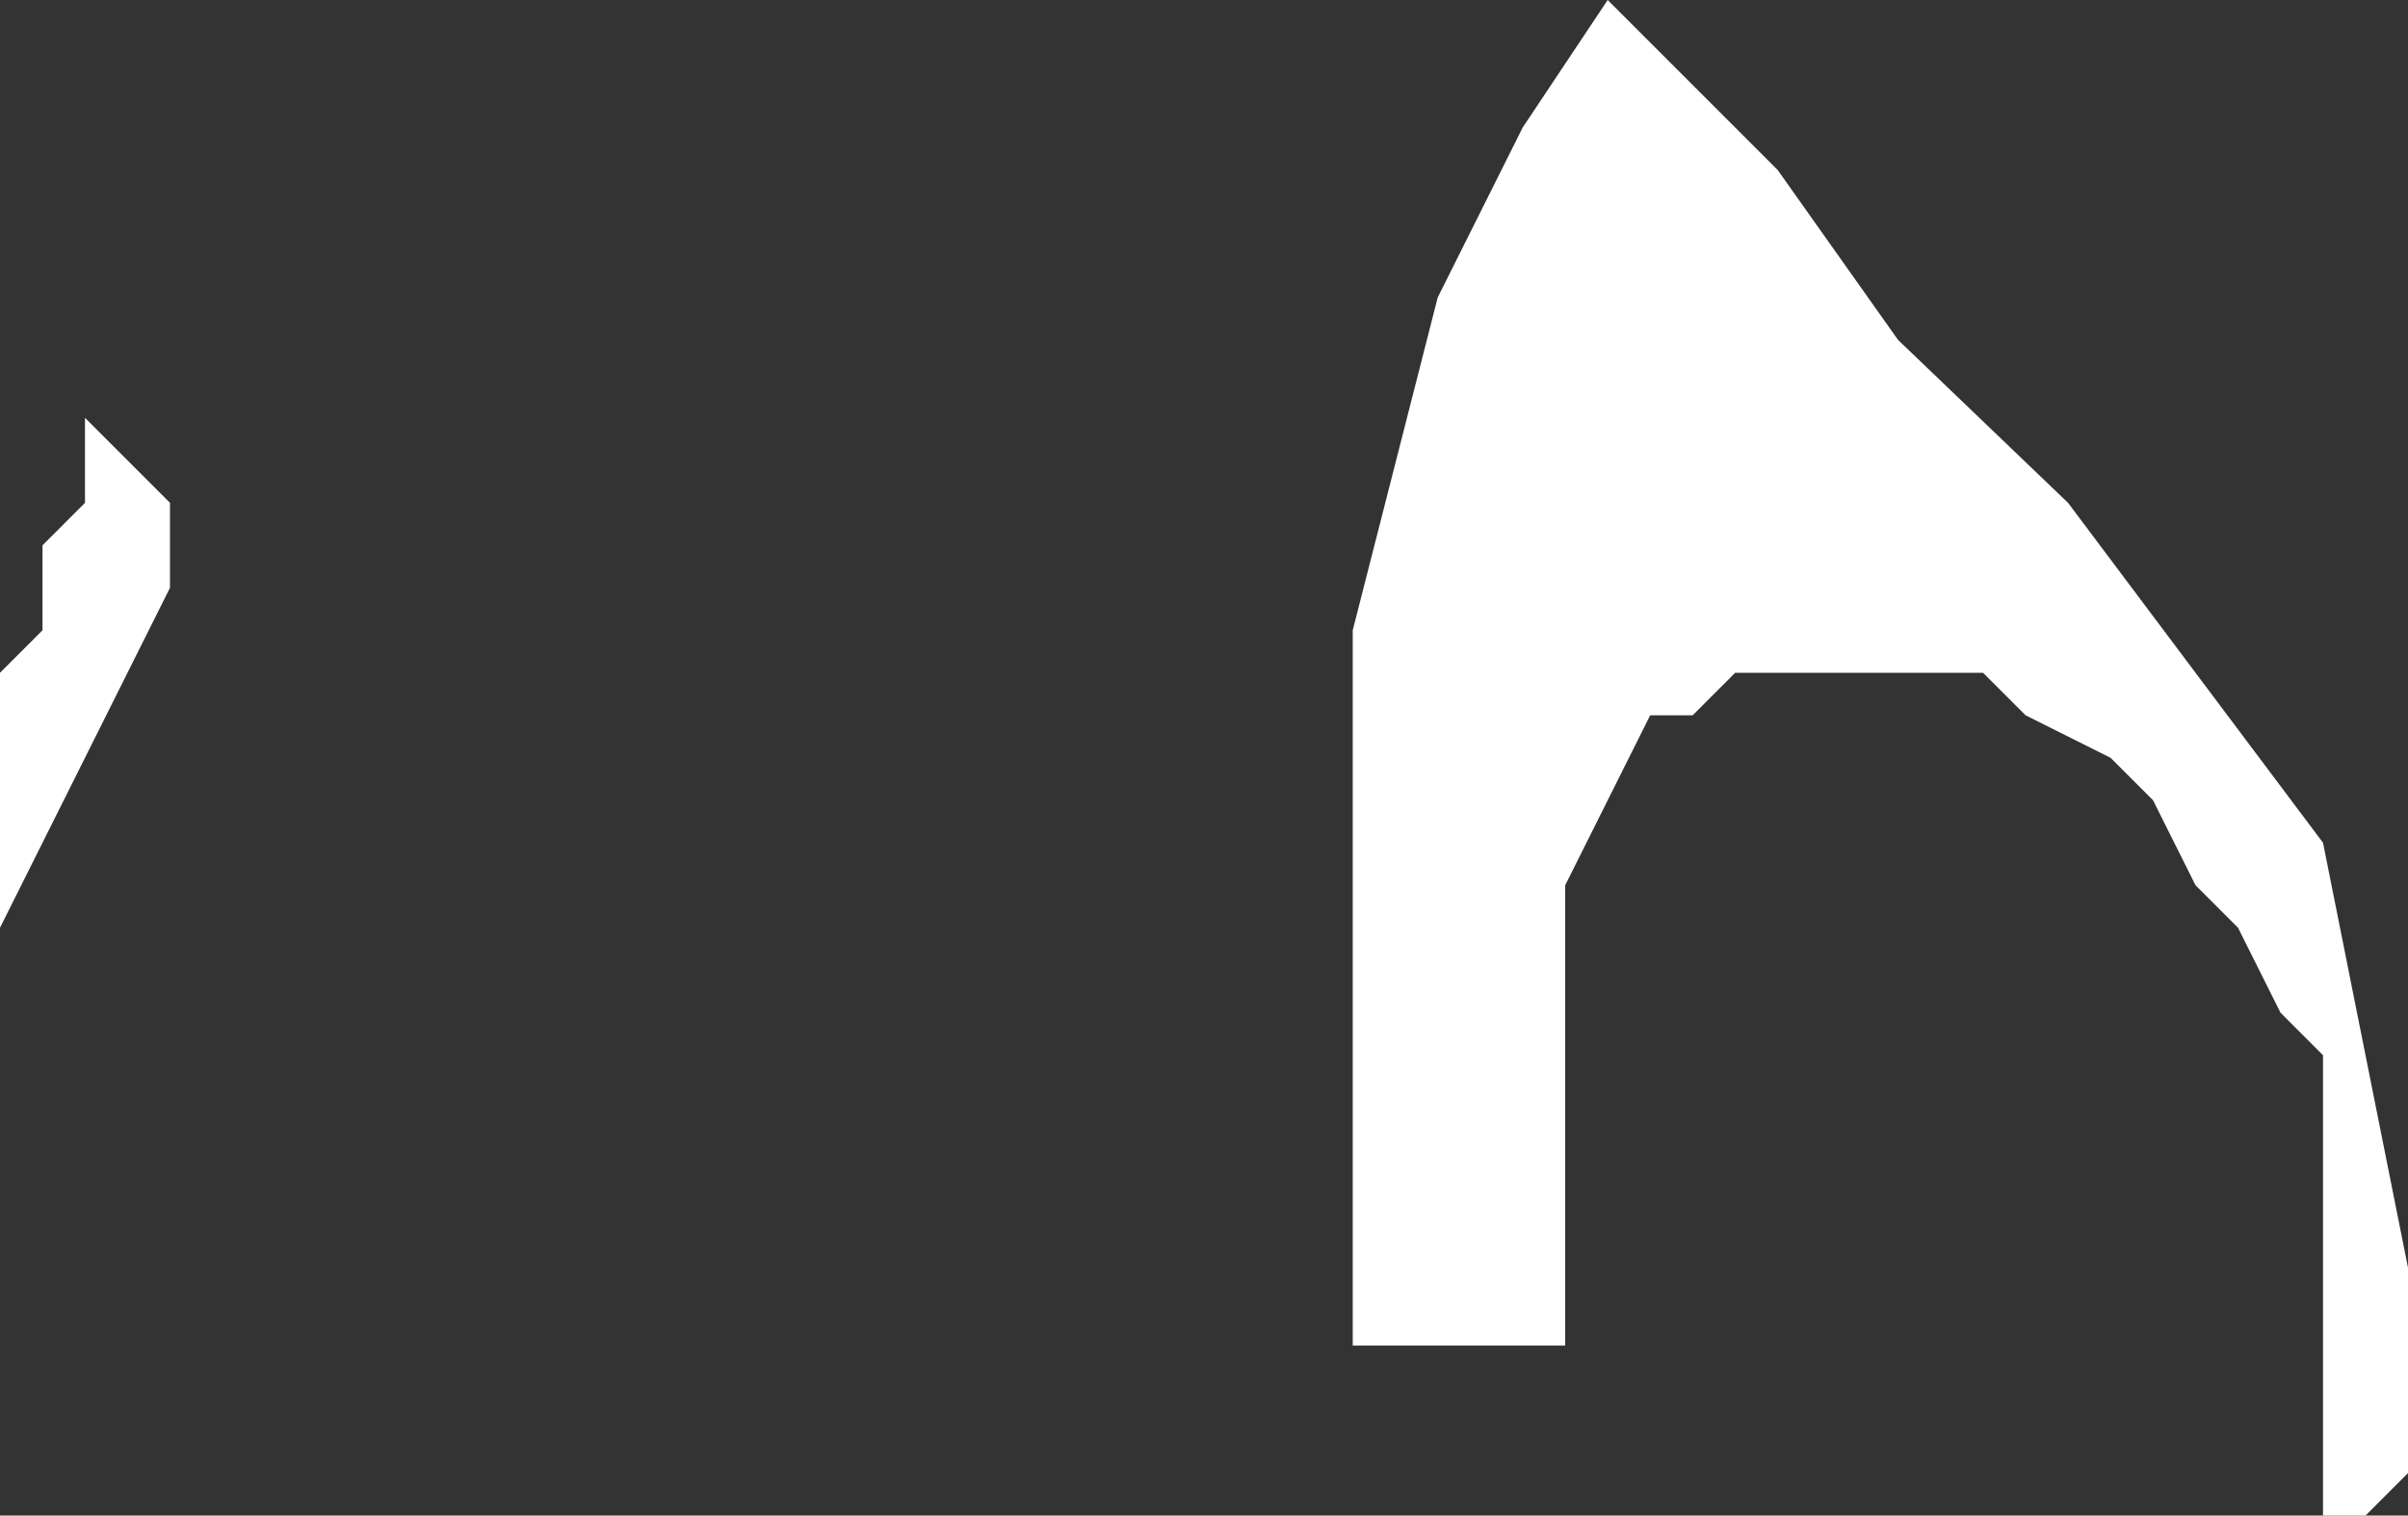 <?xml version="1.0" encoding="UTF-8" standalone="no"?>
<svg xmlns:xlink="http://www.w3.org/1999/xlink" height="10.7px" width="17.0px" xmlns="http://www.w3.org/2000/svg">
  <rect width="100%" height="100%" fill="#333333" stroke="none"/>
  <g transform="matrix(1.0, 0.0, 0.0, 1.0, 0.0, 0.0)">
    <path d="M0.0 4.75 L0.3 4.45 0.3 3.85 0.6 3.55 0.6 2.95 1.2 3.55 1.2 4.15 0.0 6.55 0.0 4.75 M10.75 0.9 L11.35 0.0 12.55 1.2 13.4 2.4 14.6 3.55 16.4 5.95 17.0 8.95 17.0 10.4 16.7 10.7 16.4 10.7 16.4 7.45 16.1 7.15 15.8 6.55 15.5 6.25 15.2 5.65 14.9 5.35 14.3 5.05 14.0 4.75 12.25 4.75 11.95 5.05 11.65 5.05 11.05 6.25 11.05 9.5 9.55 9.5 9.55 4.45 10.15 2.1 10.75 0.9" fill="#ffffff" fill-rule="evenodd" stroke="none"/>
  </g>
</svg>
